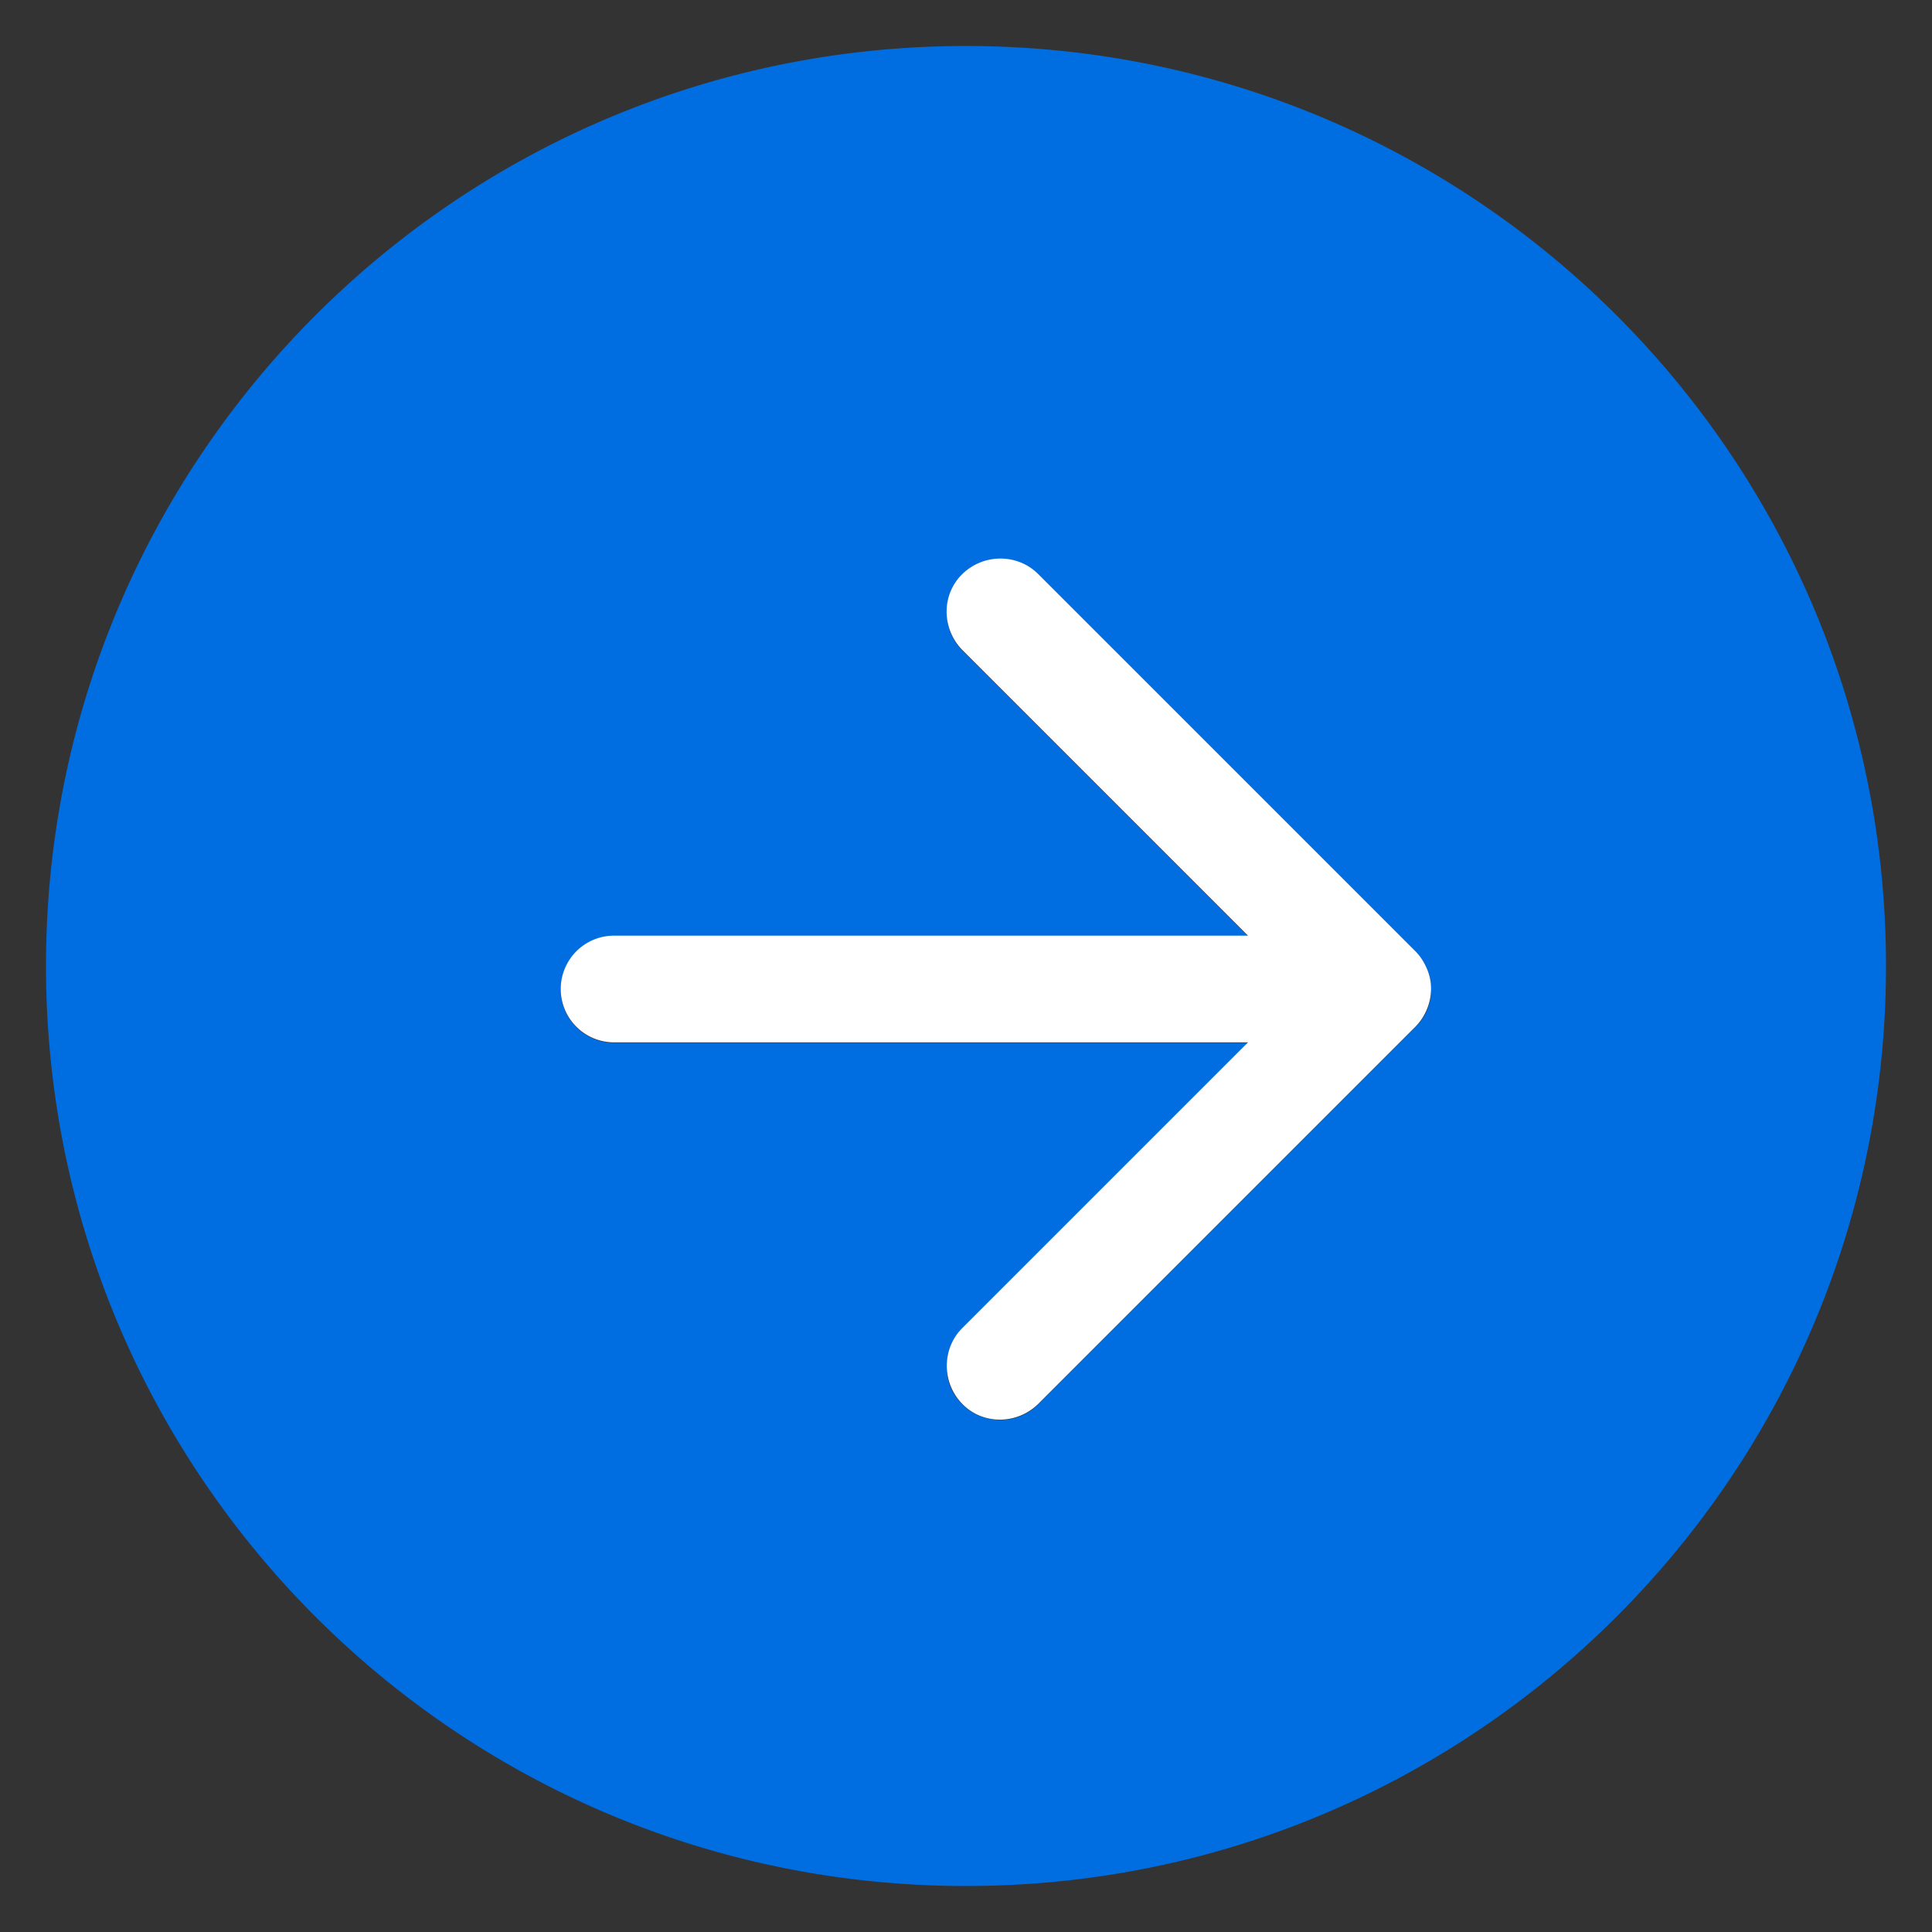 <?xml version="1.0" standalone="no"?><!DOCTYPE svg PUBLIC "-//W3C//DTD SVG 1.1//EN" "http://www.w3.org/Graphics/SVG/1.1/DTD/svg11.dtd"><svg t="1647315139152" class="icon" viewBox="0 0 1024 1024" version="1.1" xmlns="http://www.w3.org/2000/svg" p-id="26408" xmlns:xlink="http://www.w3.org/1999/xlink" width="200" height="200"><rect x="0" y="0" width="1024" height="1024" fill="#333333" stroke="none"/><defs><style type="text/css"></style></defs><path d="M512 24.381C242.59 24.381 24.381 242.59 24.381 512s218.21 487.619 487.619 487.619 487.619-218.21 487.619-487.619S781.41 24.381 512 24.381z m238.202 520.046l-199.924 199.924c-10.971 10.971-29.013 10.971-40.229 0s-10.971-29.013 0-40.229l151.406-151.406H325.486a28.282 28.282 0 0 1 0-56.564h335.97l-151.406-151.406c-10.971-10.971-10.971-29.013 0-40.229s29.013-10.971 40.229 0l199.924 199.924a29.135 29.135 0 0 1 8.29 20.236c0 3.901-0.731 7.314-2.194 10.971-1.463 3.17-3.413 6.095-6.095 8.777z" fill="#006EE1" p-id="26409"></path><path d="M756.297 513.463c-1.463-3.413-3.413-6.583-6.095-9.265l-199.924-199.924c-10.971-10.971-29.013-10.971-40.229 0s-10.971 29.013 0 40.229l151.406 151.406H325.486a28.282 28.282 0 0 0 0 56.564h335.97l-151.406 151.406c-10.971 10.971-10.971 29.013 0 40.229s29.013 10.971 40.229 0l199.924-199.924a29.135 29.135 0 0 0 8.29-20.236c0-3.413-0.731-7.07-2.194-10.484z" fill="#FFFFFF" p-id="26410"></path></svg>
